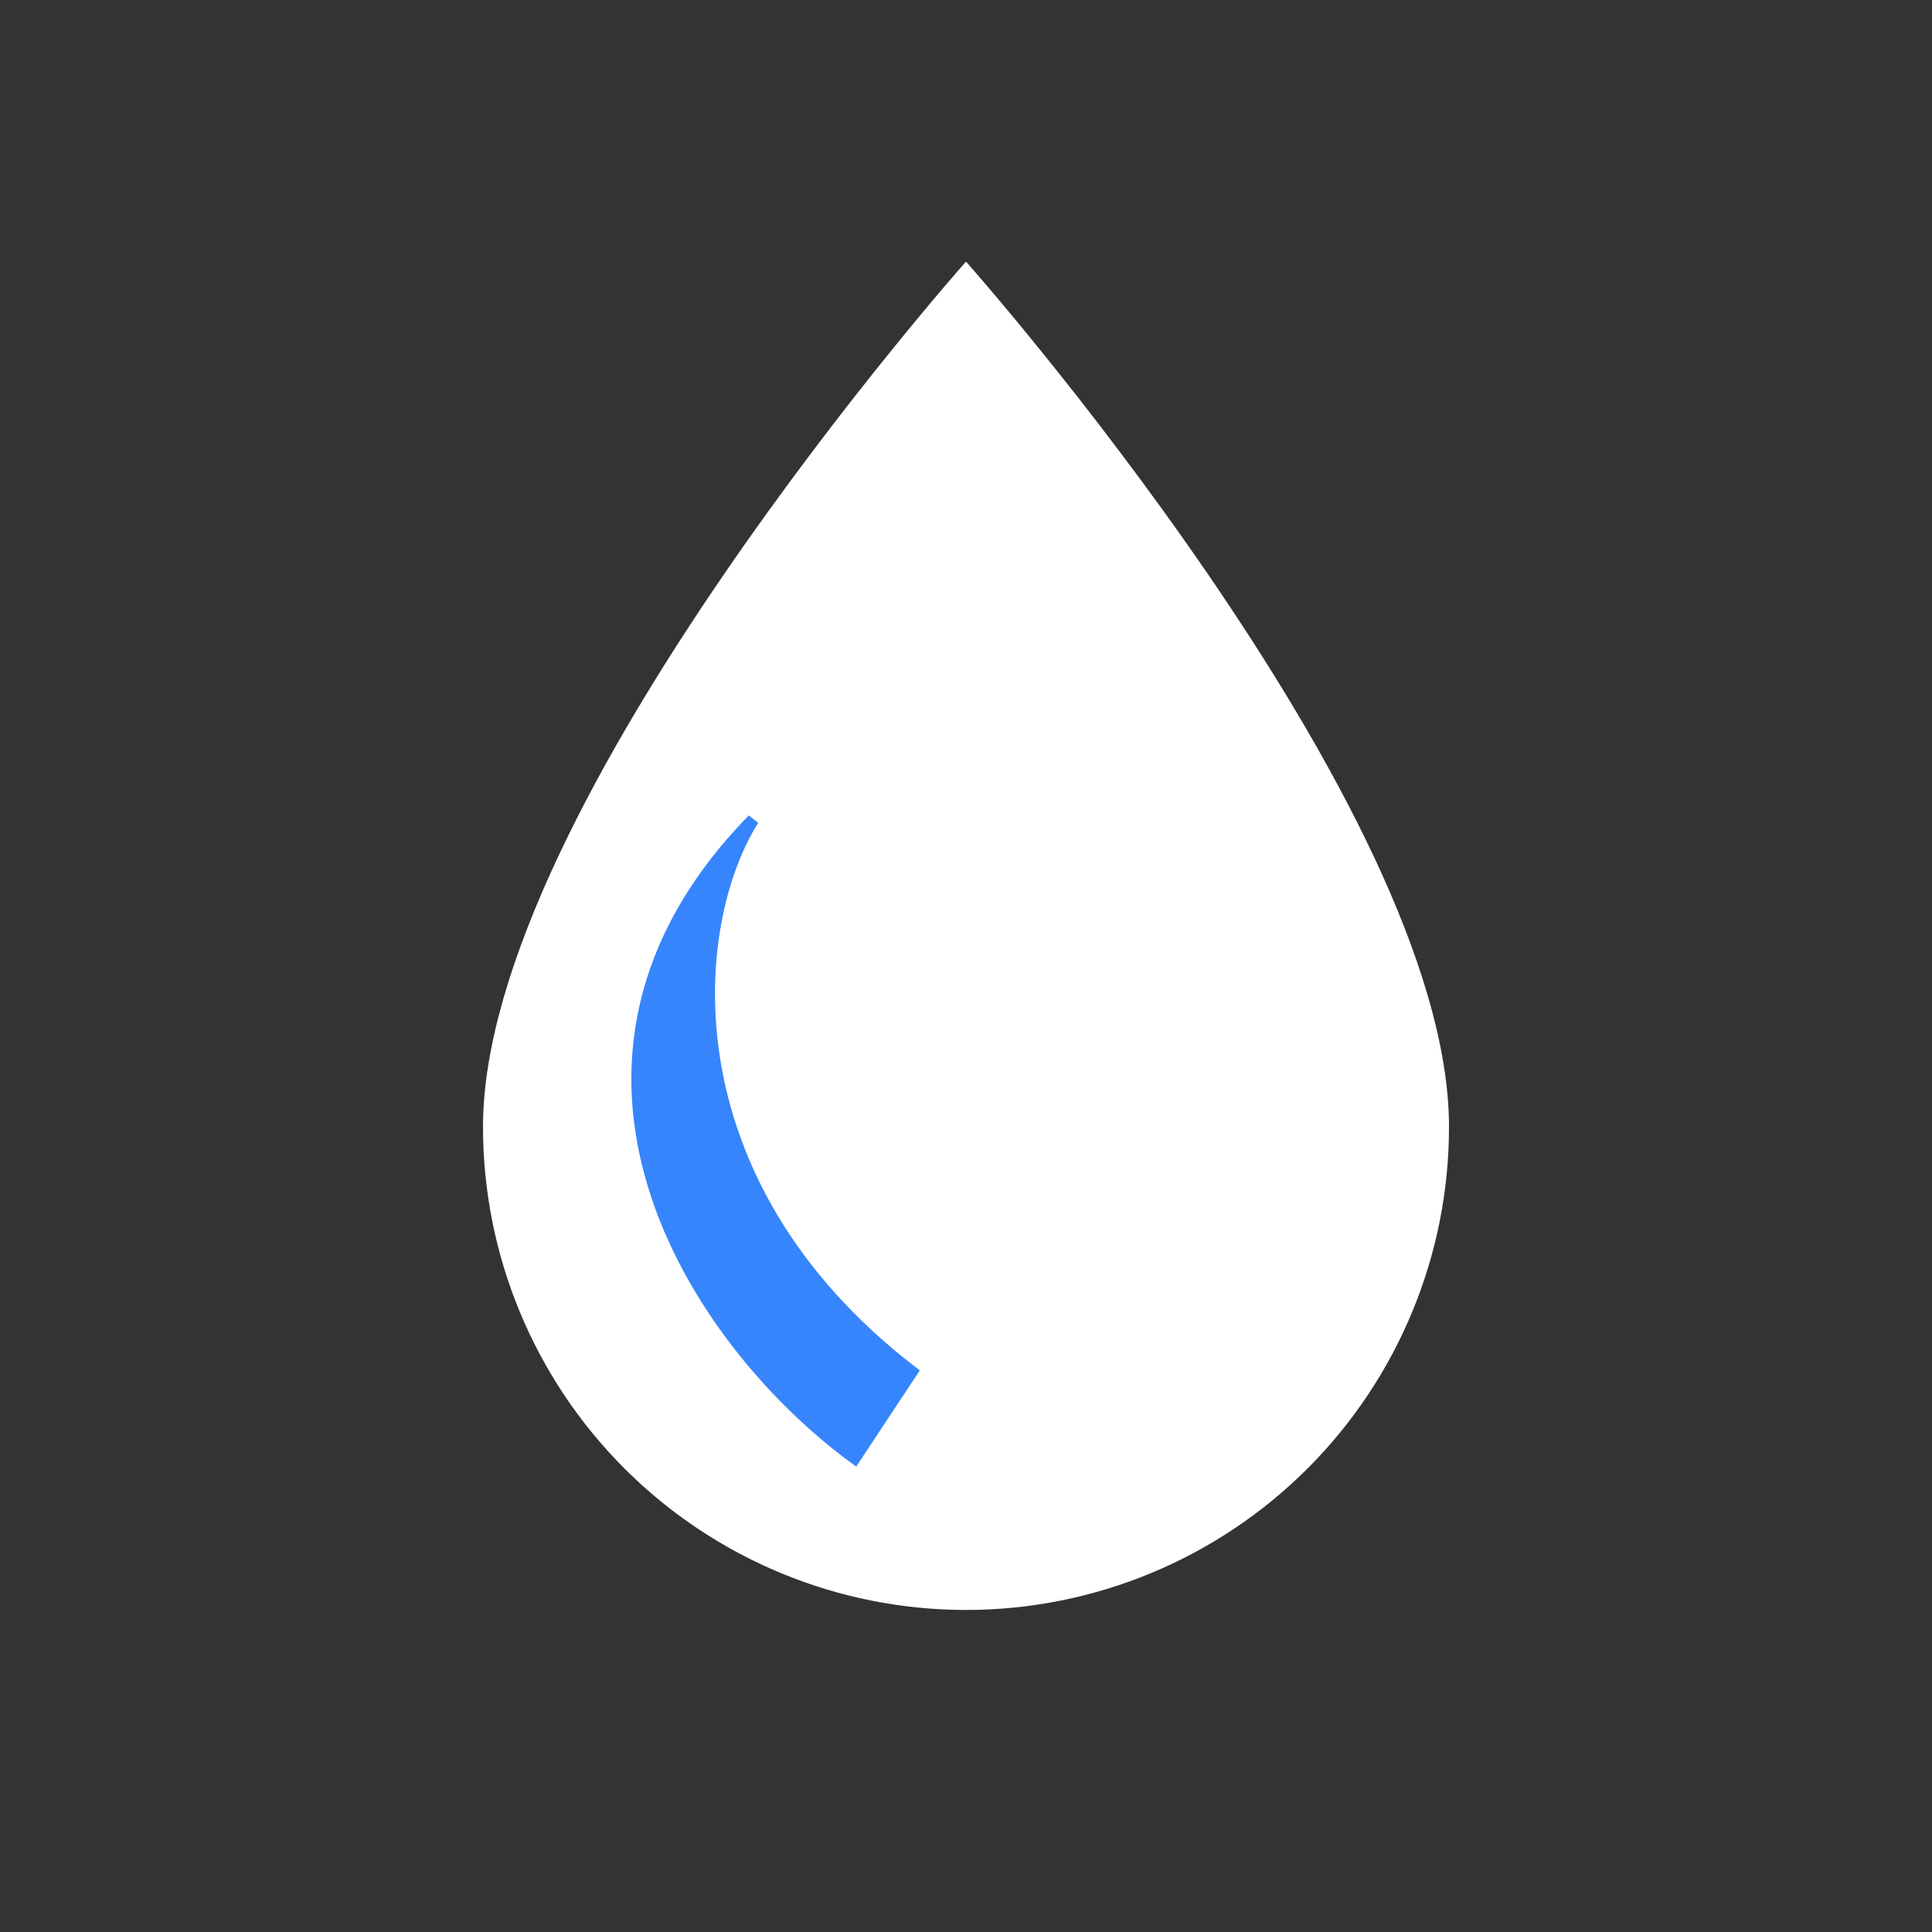 <?xml version="1.0" encoding="UTF-8"?> <svg xmlns="http://www.w3.org/2000/svg" width="32" height="32" viewBox="0 0 32 32" fill="none"><rect x="0" y="0" width="32" height="32" fill="#333333" stroke="none"/> <path d="M16 26.666C13.878 26.666 11.843 25.823 10.343 24.323C8.843 22.823 8 20.788 8 18.666C8 13.333 16 4.333 16 4.333C16 4.333 24 13.333 24 18.666C24 20.788 23.157 22.823 21.657 24.323C20.157 25.823 18.122 26.666 16 26.666Z" fill="white"></path> <path d="M12.474 13.576C8.516 17.622 11.498 22.202 14.156 24.149L15.1 22.721C10.991 19.557 11.386 15.292 12.474 13.576Z" fill="#3785FC" stroke="#3785FC" stroke-width="0.2"></path> </svg> 